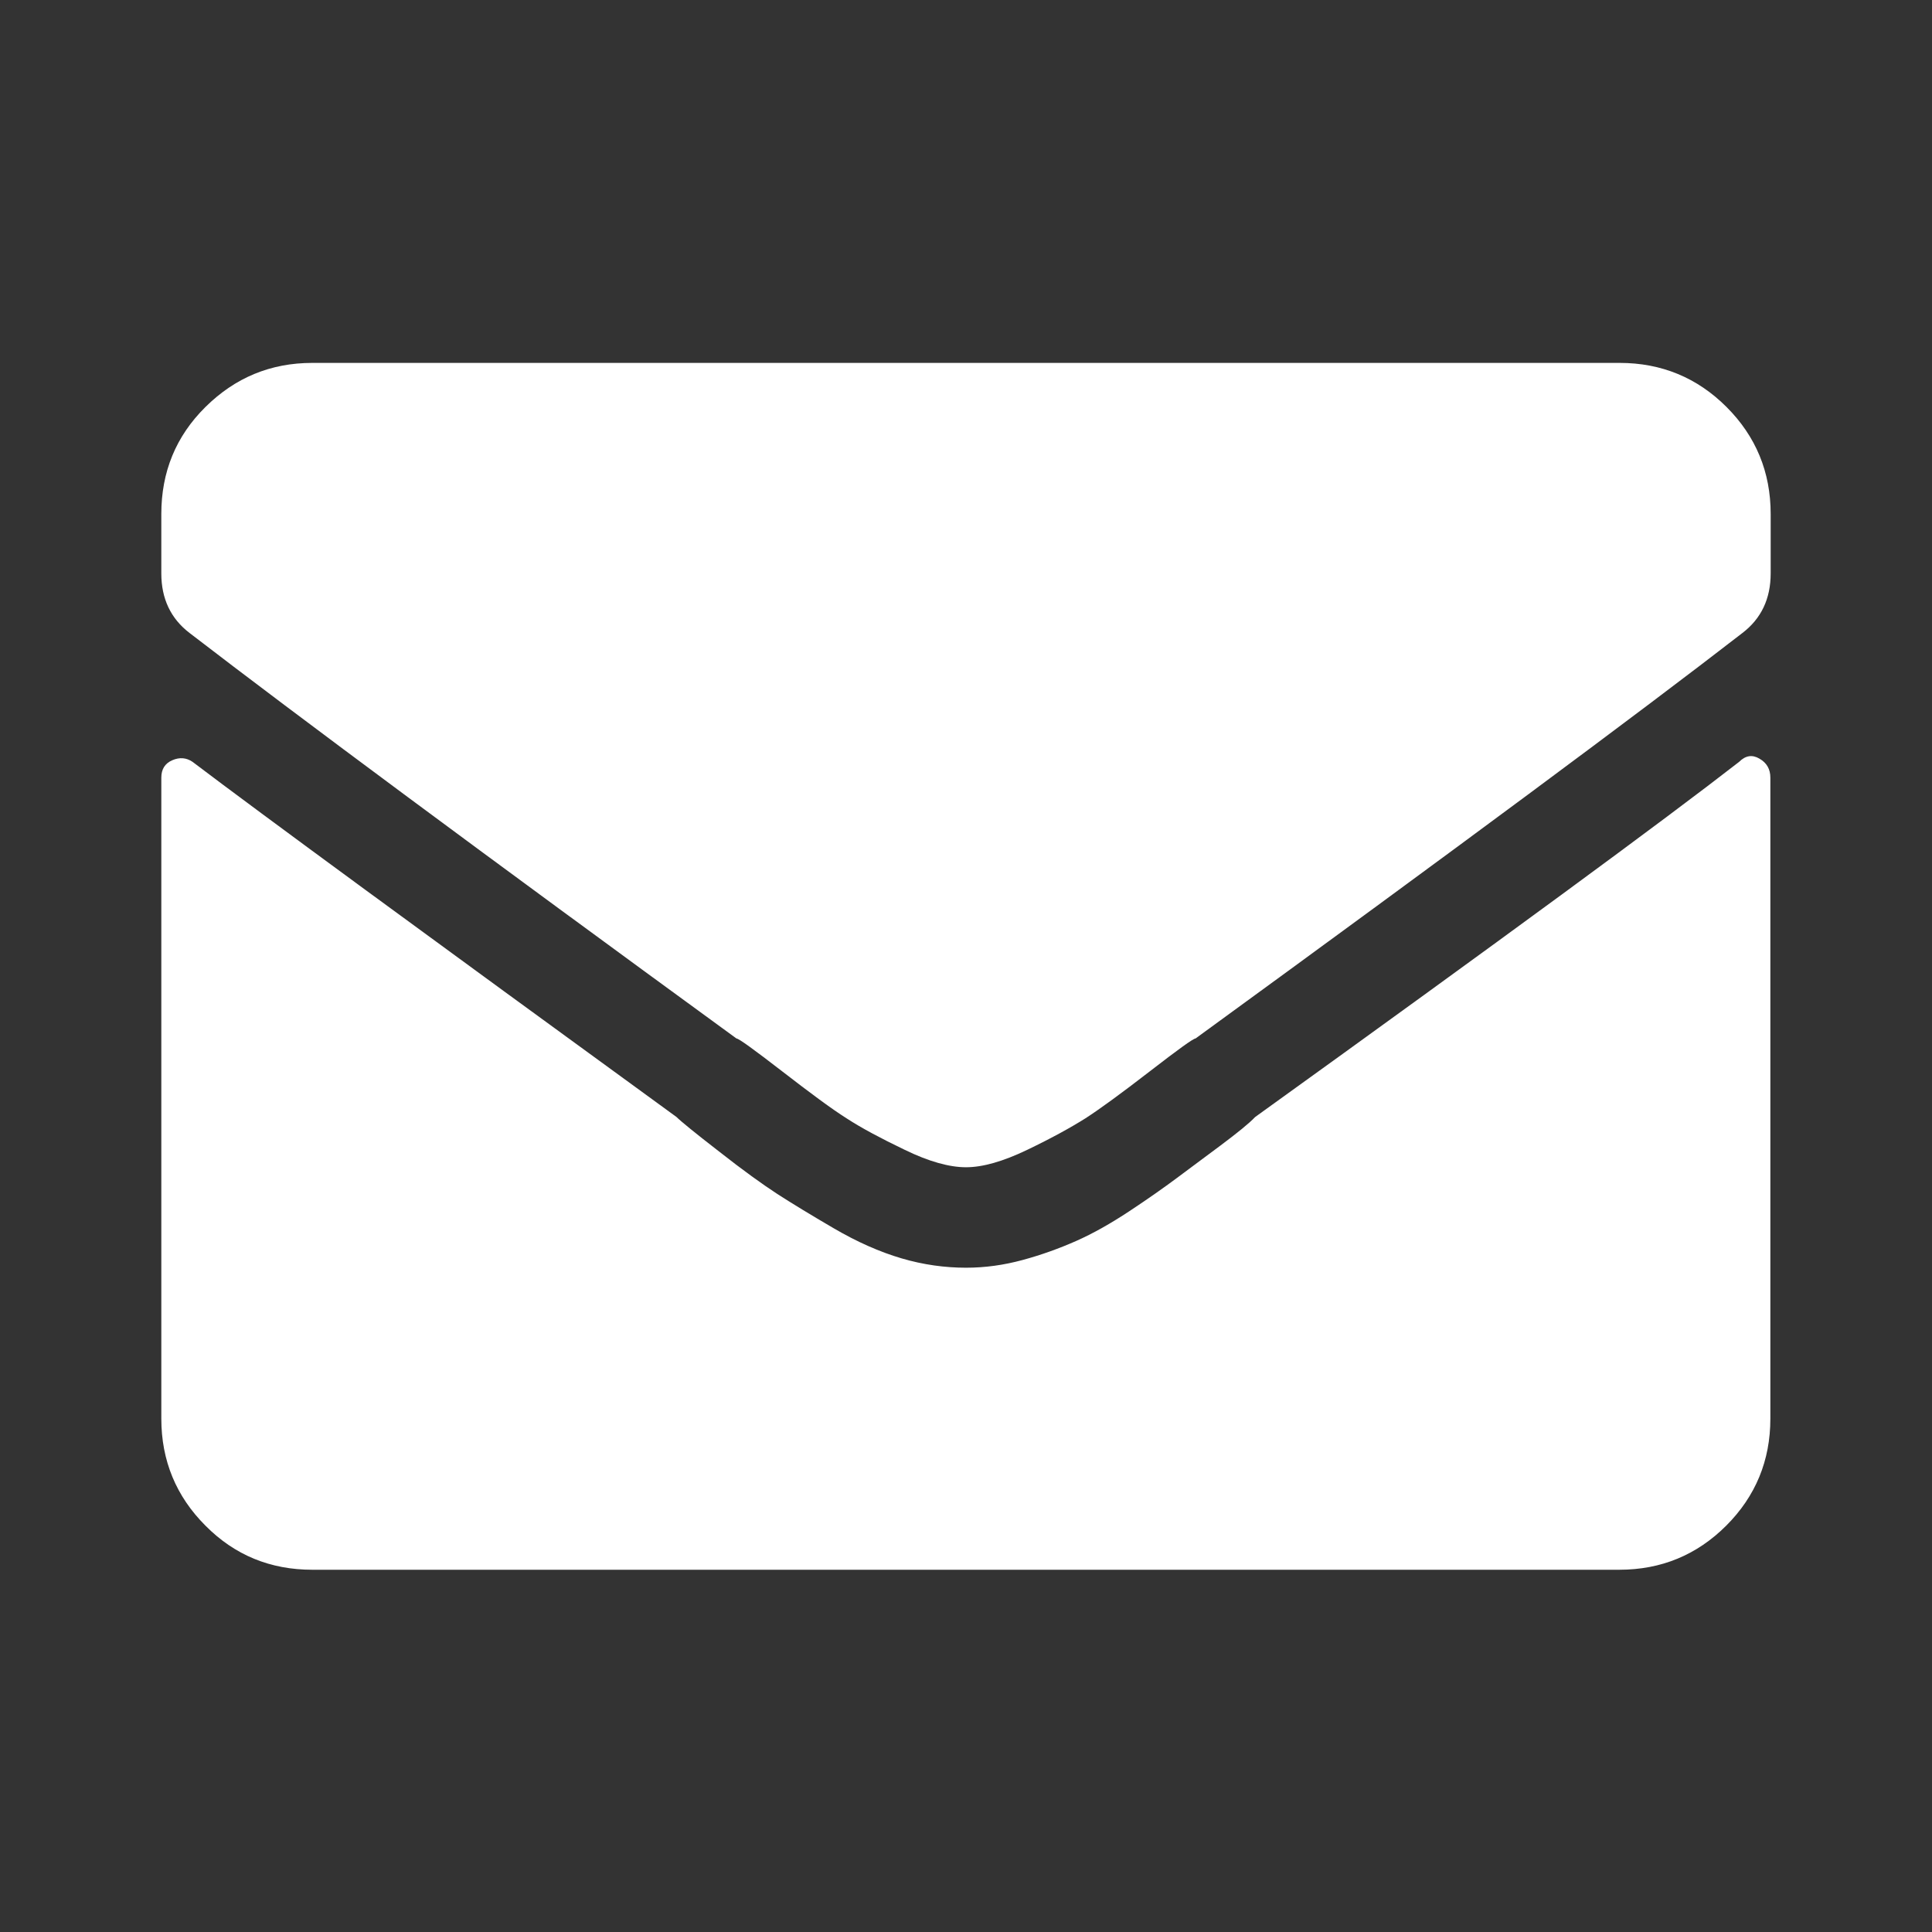 <?xml version="1.0" encoding="UTF-8"?>
<svg xmlns="http://www.w3.org/2000/svg" id="Ebene_1" viewBox="0 0 60 60">
  <rect x="0" y="0" width="60" height="60" fill="#333333" stroke="none"/>
  <defs>
    <style>.cls-1{fill:#fff;}</style>
  </defs>
  <path class="cls-1" d="m30,36.25c-.52,0-1.16-.18-1.9-.54-.75-.36-1.35-.68-1.81-.98-.46-.29-1.12-.78-2-1.46s-1.35-1.02-1.42-1.02c-7.94-5.79-13.6-9.99-16.98-12.59-.59-.45-.88-1.07-.88-1.85v-1.85c0-1.3.45-2.41,1.37-3.32s2.02-1.37,3.32-1.37h40.6c1.3,0,2.41.46,3.32,1.37.91.91,1.37,2.02,1.37,3.32v1.85c0,.78-.29,1.4-.88,1.85-3.19,2.47-8.85,6.67-16.98,12.59-.07,0-.54.34-1.42,1.02s-1.55,1.17-2,1.46c-.46.29-1.06.62-1.81.98-.75.36-1.38.54-1.9.54Zm24.01-12.59c.2-.2.41-.23.63-.1.23.13.34.33.34.59v19.91c0,1.3-.46,2.41-1.37,3.32s-2.02,1.37-3.32,1.37H9.7c-1.3,0-2.41-.45-3.32-1.37-.91-.91-1.37-2.02-1.37-3.32v-19.91c0-.26.11-.44.34-.54.23-.1.44-.08.63.05,2.15,1.63,7.16,5.3,15.03,11.03.13.13.57.49,1.32,1.07.75.59,1.35,1.02,1.81,1.32.45.29,1.04.65,1.76,1.07.72.42,1.42.73,2.1.93s1.35.29,2,.29c.59,0,1.17-.08,1.76-.24.59-.16,1.14-.36,1.66-.59.52-.23,1.07-.54,1.66-.93s1.07-.73,1.46-1.02.85-.63,1.37-1.02c.52-.39.88-.68,1.07-.88,7.68-5.53,12.69-9.21,15.03-11.03Z"></path>
</svg>

